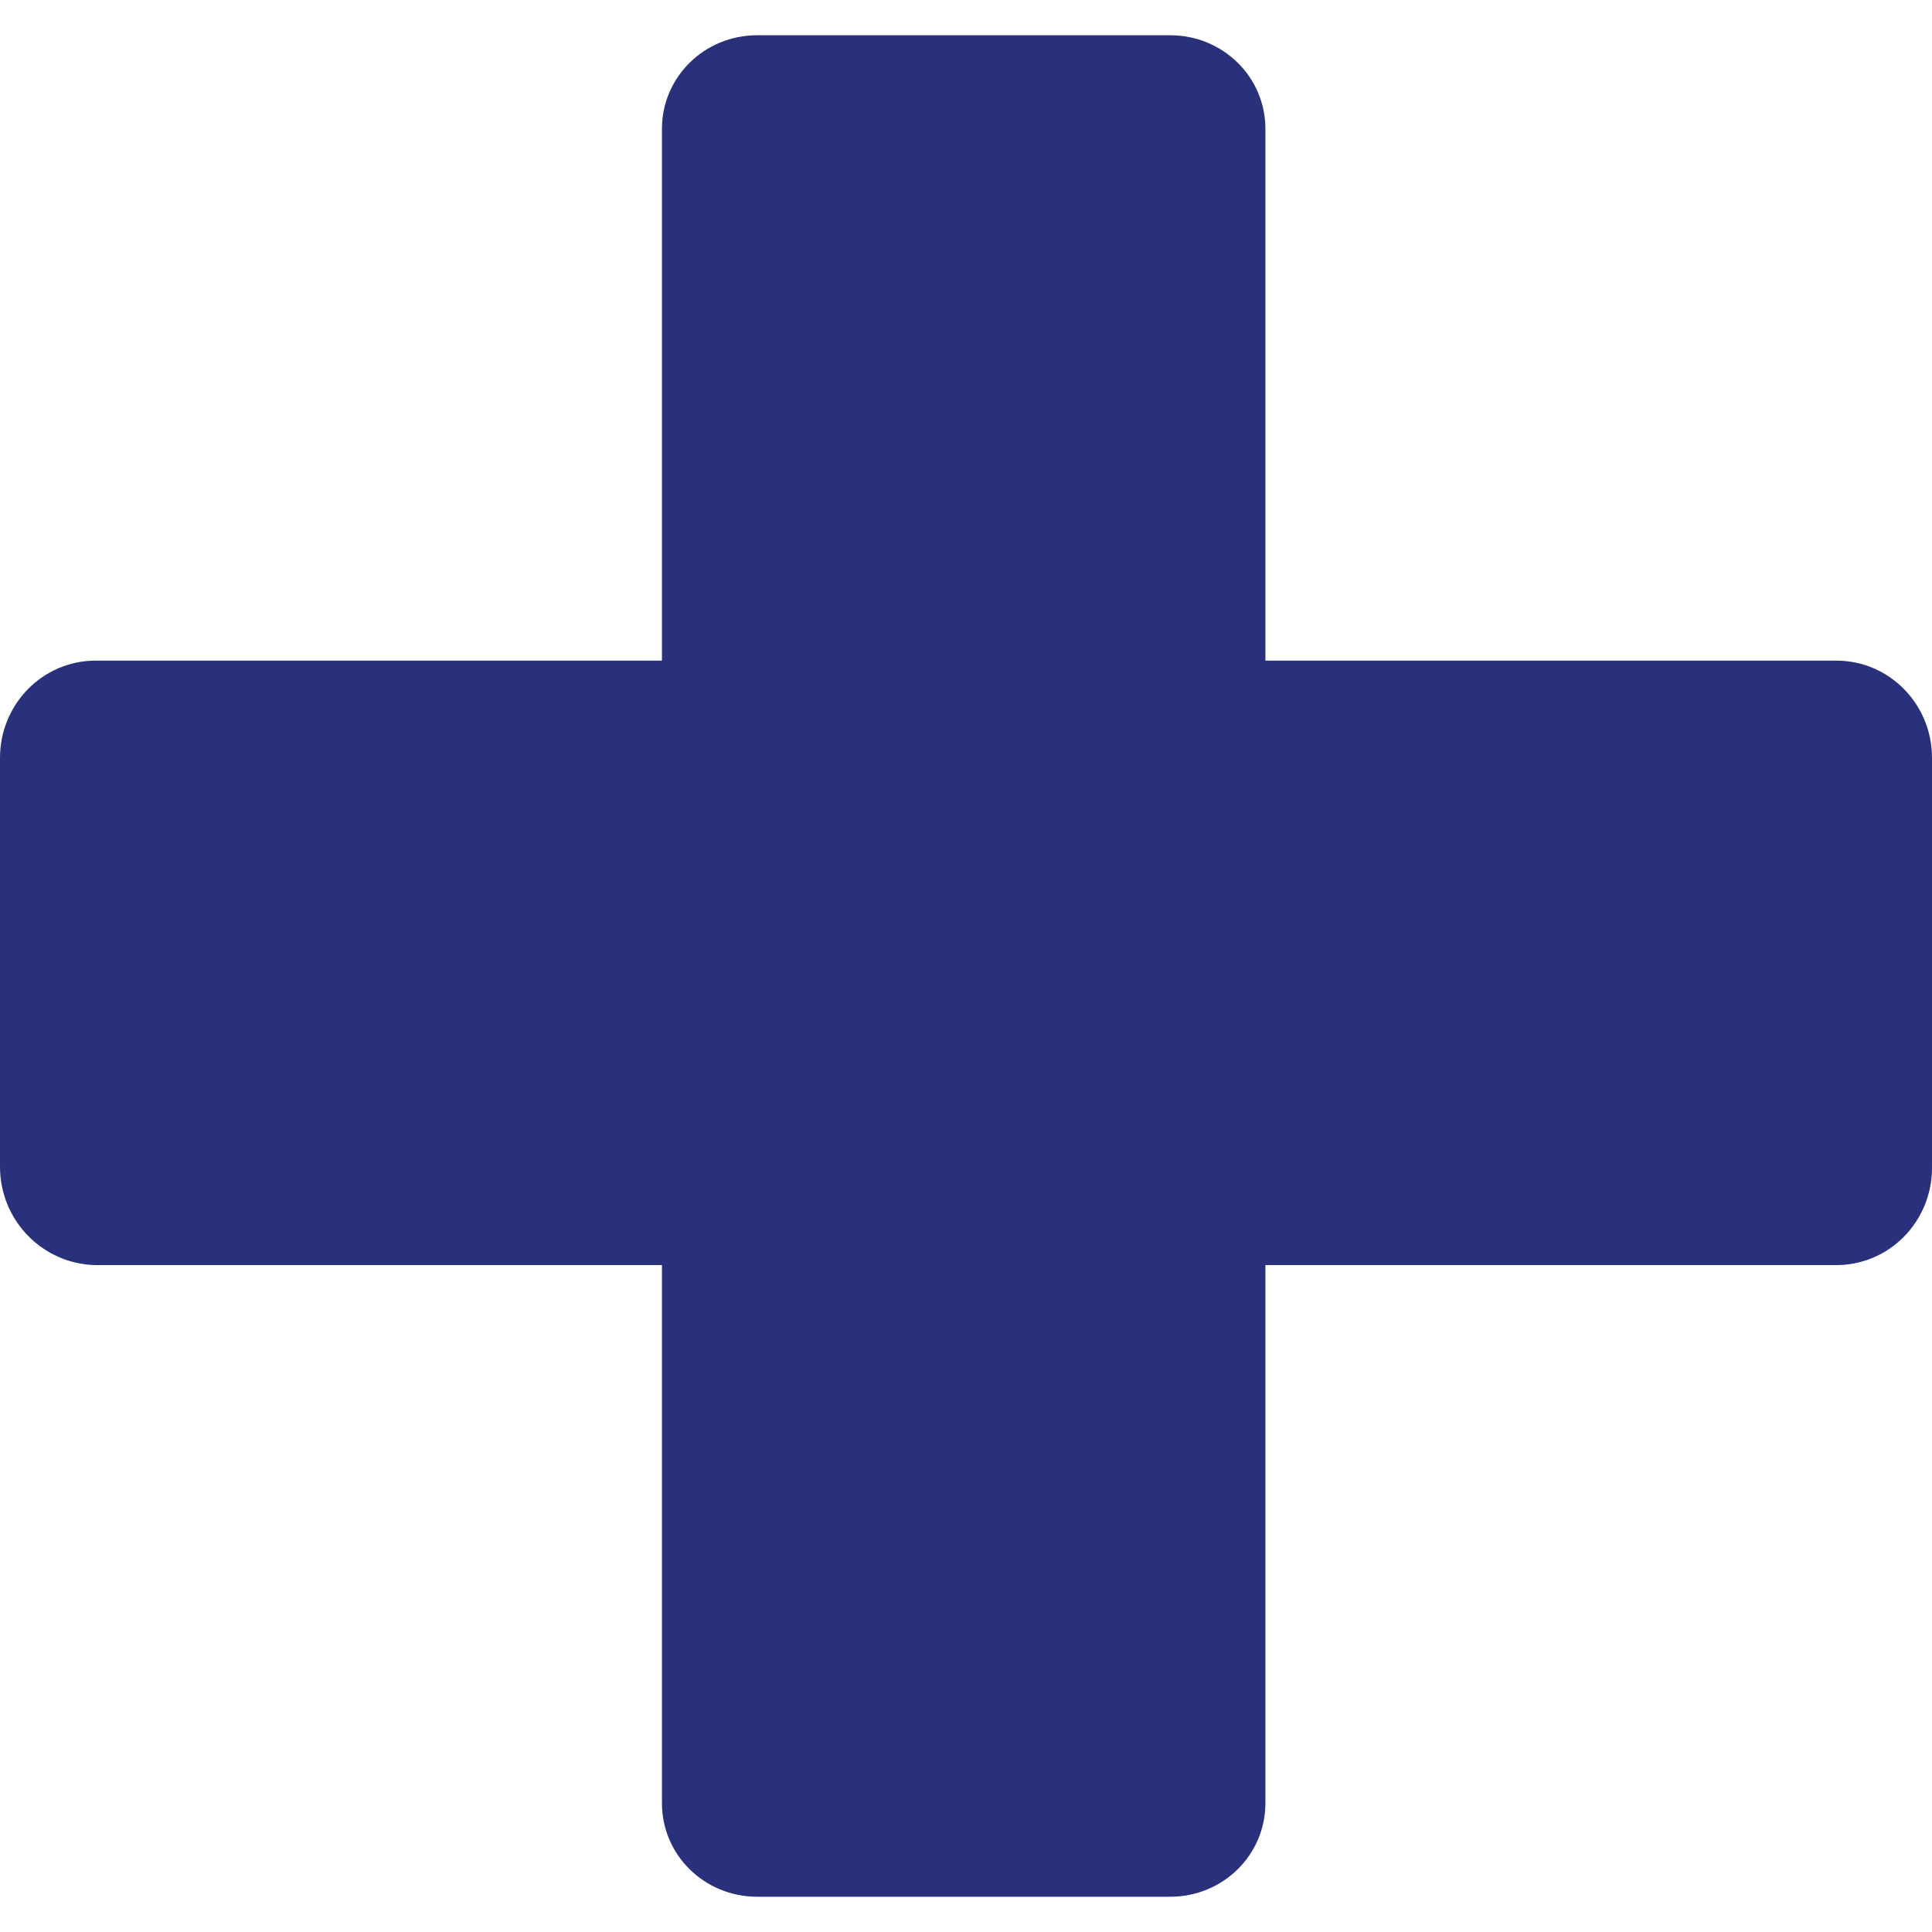 <svg width="32" height="32" viewBox="0 0 32 32" fill="none" xmlns="http://www.w3.org/2000/svg">
    <path fill-rule="evenodd" clip-rule="evenodd" d="M12.541 31.416H19.381C20.256 31.416 20.959 30.725 20.959 29.866V20.954H30.415C31.292 20.954 32 20.234 32 19.342V12.553C32 11.662 31.292 10.942 30.415 10.942H20.959V2.134C20.959 1.275 20.256 0.584 19.381 0.584H12.541C11.667 0.584 10.964 1.275 10.964 2.134V10.942H1.585C0.708 10.942 0 11.662 0 12.553V19.325C0 20.217 0.708 20.937 1.585 20.954H10.964V29.866C10.964 30.725 11.667 31.416 12.541 31.416Z" fill="#29317C"/>
</svg>
